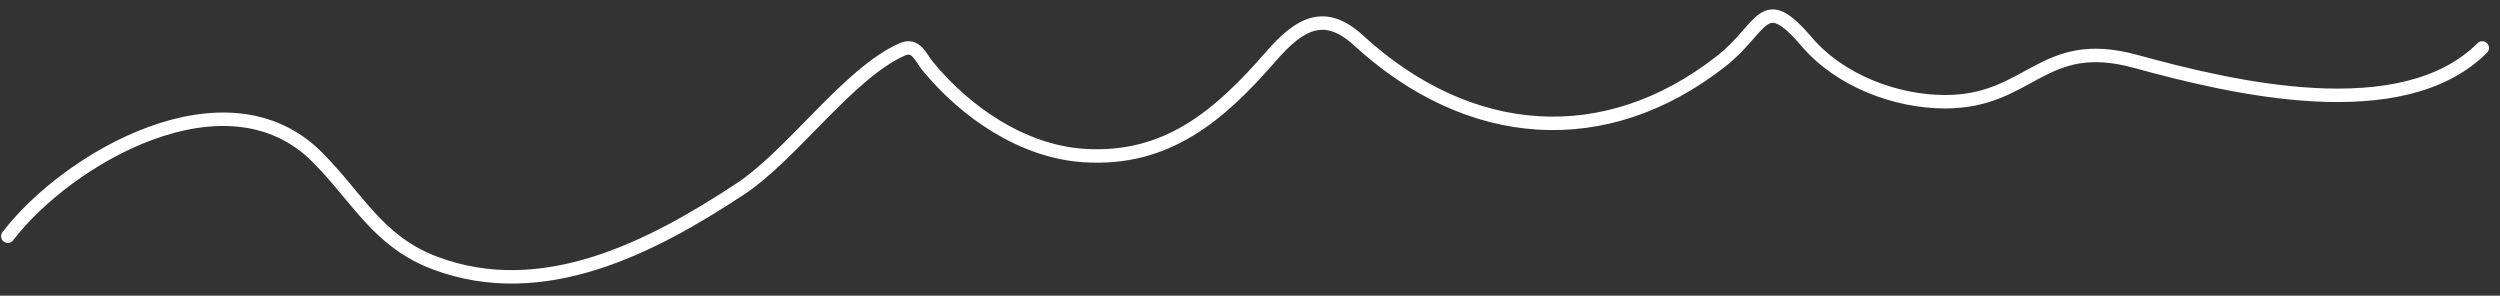 <?xml version="1.0" encoding="UTF-8"?> <svg xmlns="http://www.w3.org/2000/svg" width="186" height="22" viewBox="0 0 186 22" fill="none"><rect x="0" y="0" width="186" height="22" fill="#333333" stroke="none"/> <path d="M0.581 17.574C4.997 11.799 16.815 4.903 23.593 11.682C26.624 14.712 28.109 17.975 32.376 19.575C40.404 22.586 48.484 18.406 55.055 14.072C58.977 11.486 63.112 5.458 67.117 3.678C68.148 3.22 68.487 4.264 69.007 4.901C71.827 8.348 76.076 11.268 80.624 11.571C86.821 11.984 90.758 8.57 94.576 4.178C96.726 1.707 98.572 0.712 101.08 3.011C109.302 10.548 119.427 11.307 128.039 4.567C131.257 2.049 131.109 -0.773 134.431 3.122C136.874 5.986 141.03 7.569 144.715 7.569C151.092 7.569 151.912 2.654 158.889 4.567C166.013 6.521 178.691 9.557 184.681 3.567" stroke="white" stroke-linecap="round"></path> </svg> 